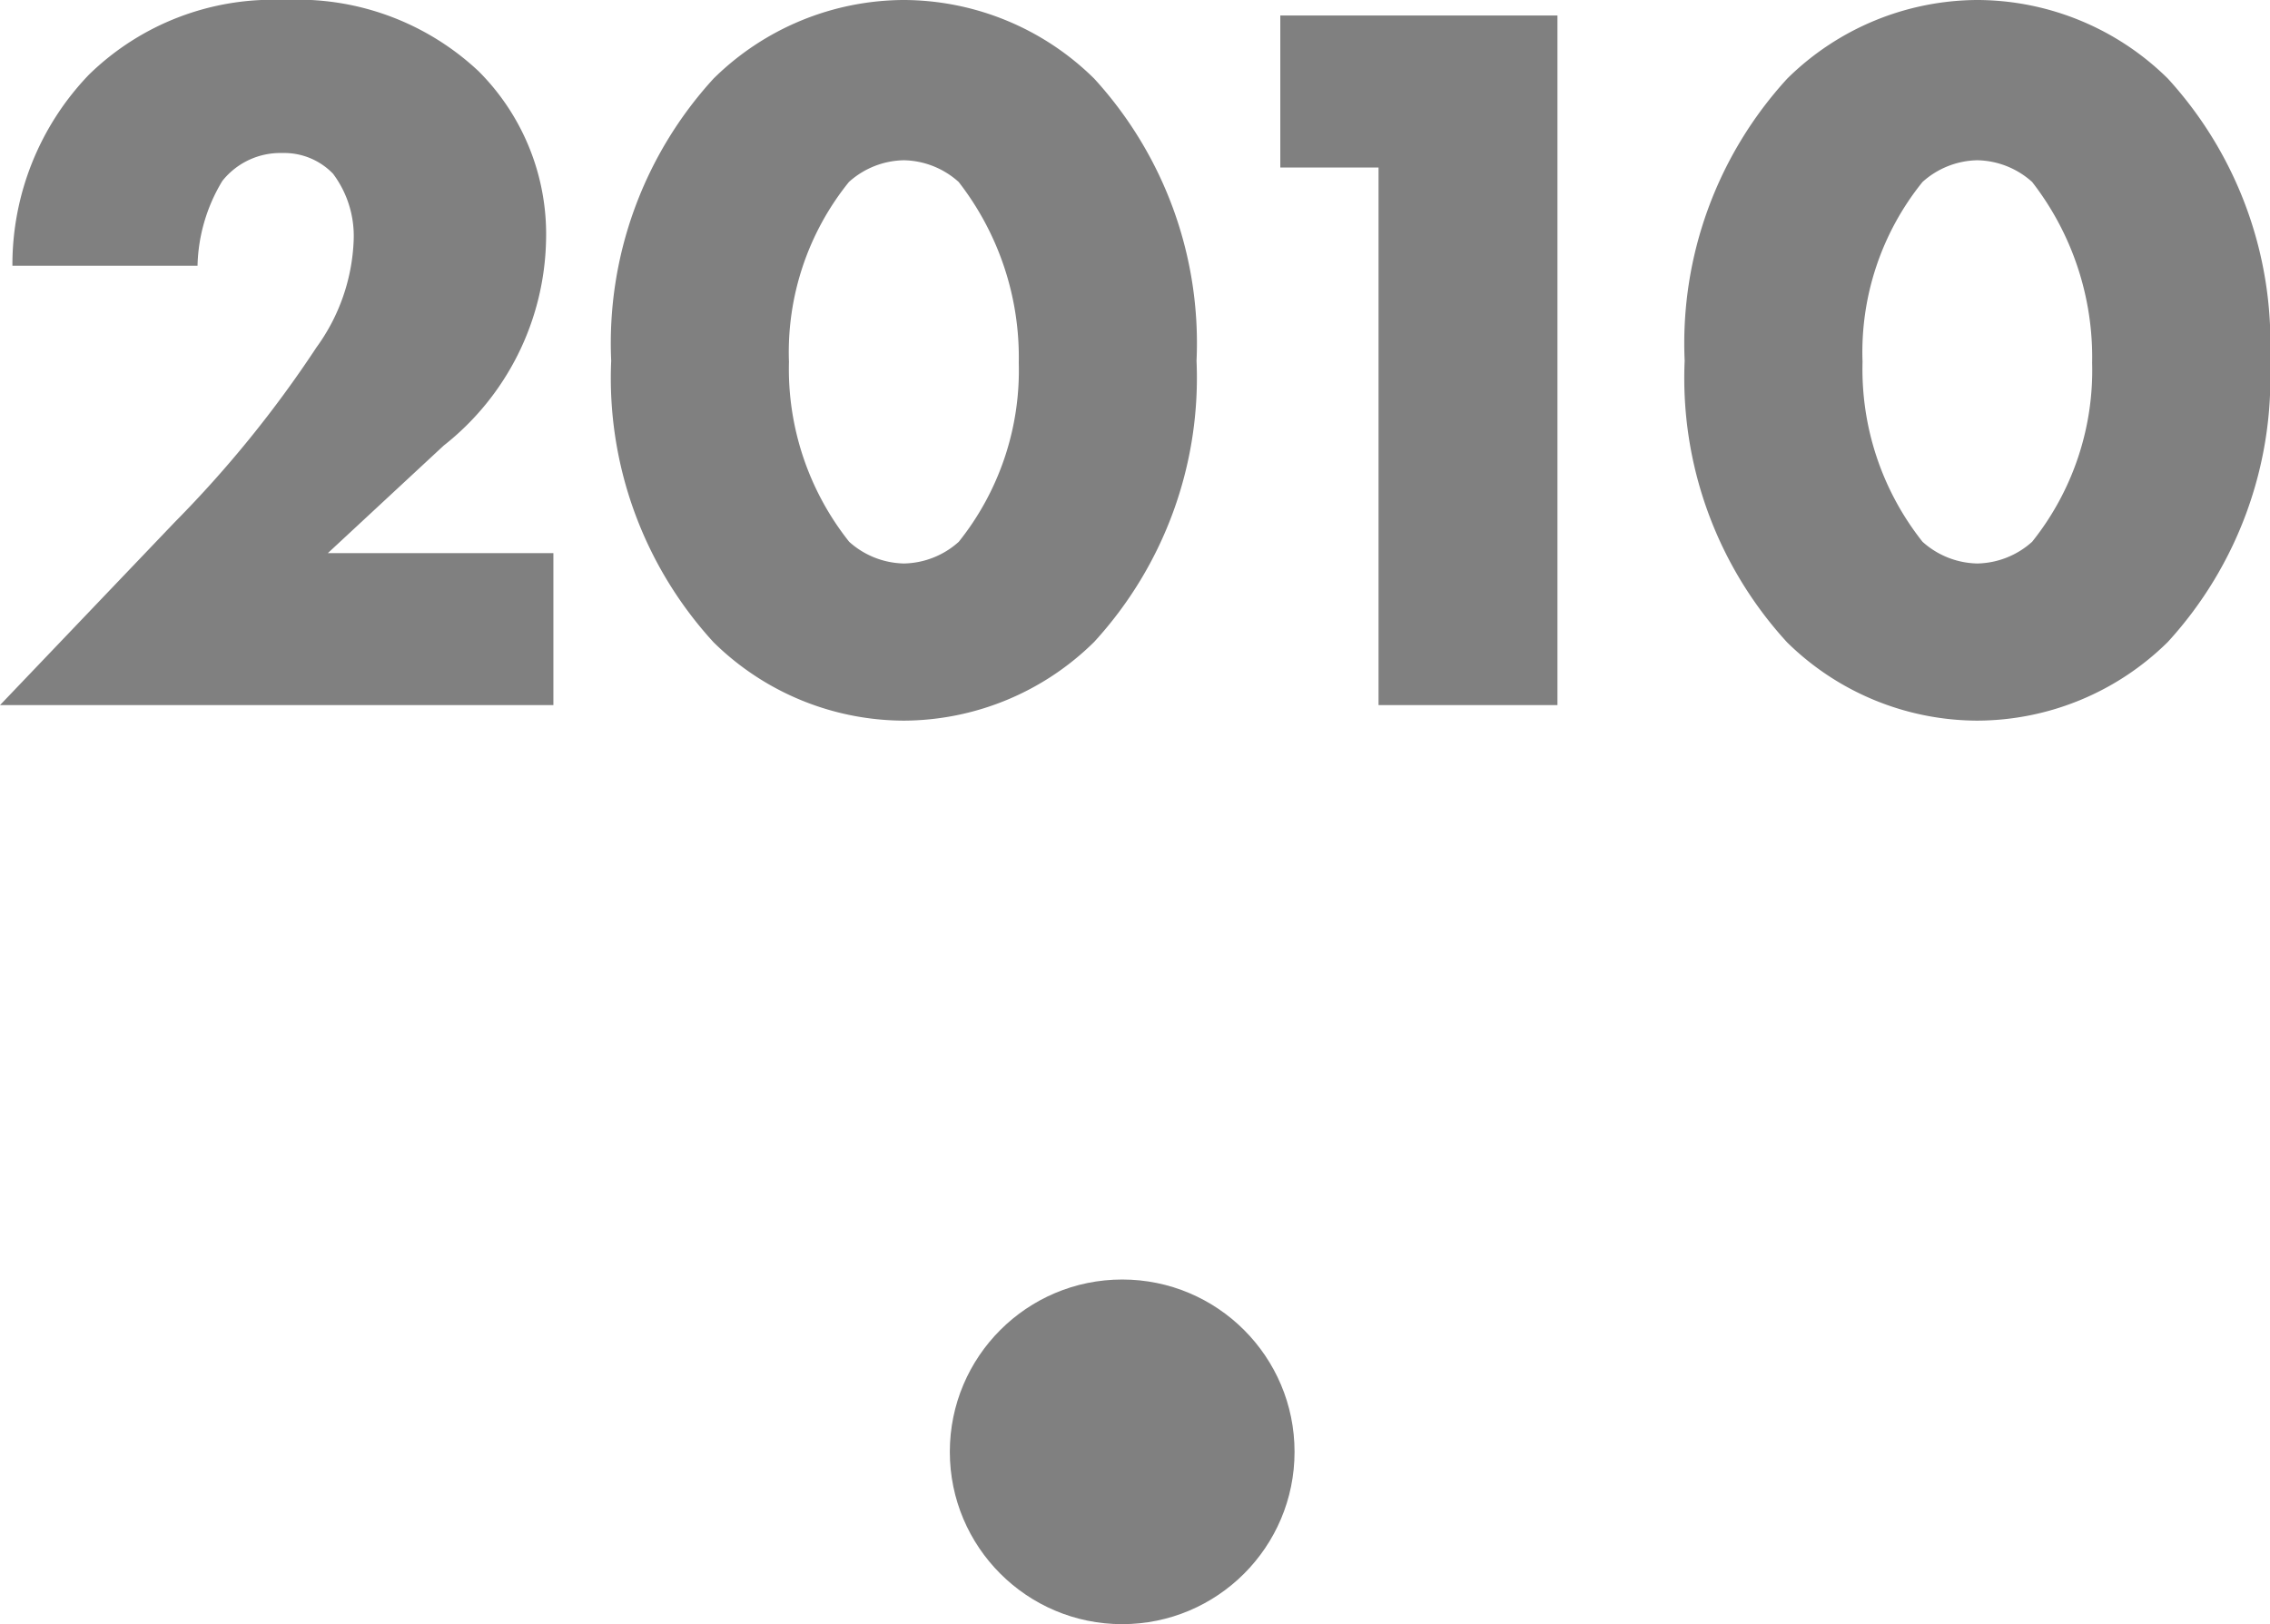 <svg xmlns="http://www.w3.org/2000/svg" width="39.51" height="28.276" viewBox="0 0 39.51 28.276"><g transform="translate(-724.468 -553.724)"><path d="M10.1-2.646H6.174L8.19-4.518A4.666,4.666,0,0,0,9.972-8.082,4.011,4.011,0,0,0,8.8-11.034a4.6,4.6,0,0,0-3.384-1.242,4.582,4.582,0,0,0-3.4,1.3A4.775,4.775,0,0,0,.684-7.65H3.906a2.978,2.978,0,0,1,.432-1.476,1.289,1.289,0,0,1,1.044-.486,1.181,1.181,0,0,1,.882.36A1.805,1.805,0,0,1,6.624-8.1a3.38,3.38,0,0,1-.648,1.872A19.883,19.883,0,0,1,3.51-3.186L.468,0H10.1Zm6.1-6.84a1.465,1.465,0,0,1,.954.378A4.975,4.975,0,0,1,18.2-5.958a4.777,4.777,0,0,1-1.044,3.114,1.465,1.465,0,0,1-.954.378,1.465,1.465,0,0,1-.954-.378A4.836,4.836,0,0,1,14.2-5.976a4.717,4.717,0,0,1,1.044-3.132A1.465,1.465,0,0,1,16.2-9.486Zm5.094,3.492a6.821,6.821,0,0,0-1.782-4.914A4.737,4.737,0,0,0,16.2-12.276a4.737,4.737,0,0,0-3.312,1.368,6.821,6.821,0,0,0-1.782,4.914,6.806,6.806,0,0,0,1.782,4.9A4.737,4.737,0,0,0,16.2.27,4.737,4.737,0,0,0,19.512-1.1,6.806,6.806,0,0,0,21.294-5.994ZM24.462,0h3.114V-12.006H22.752V-9.36h1.71ZM34.884-9.486a1.465,1.465,0,0,1,.954.378,4.975,4.975,0,0,1,1.044,3.15,4.777,4.777,0,0,1-1.044,3.114,1.465,1.465,0,0,1-.954.378,1.465,1.465,0,0,1-.954-.378,4.836,4.836,0,0,1-1.044-3.132A4.717,4.717,0,0,1,33.93-9.108,1.465,1.465,0,0,1,34.884-9.486Zm5.094,3.492A6.821,6.821,0,0,0,38.2-10.908a4.737,4.737,0,0,0-3.312-1.368,4.737,4.737,0,0,0-3.312,1.368A6.821,6.821,0,0,0,29.79-5.994a6.806,6.806,0,0,0,1.782,4.9A4.737,4.737,0,0,0,34.884.27,4.737,4.737,0,0,0,38.2-1.1,6.806,6.806,0,0,0,39.978-5.994Z" transform="translate(724 566)" fill="gray"/><circle cx="3" cy="3" r="3" transform="translate(741 576)" fill="gray"/></g></svg>